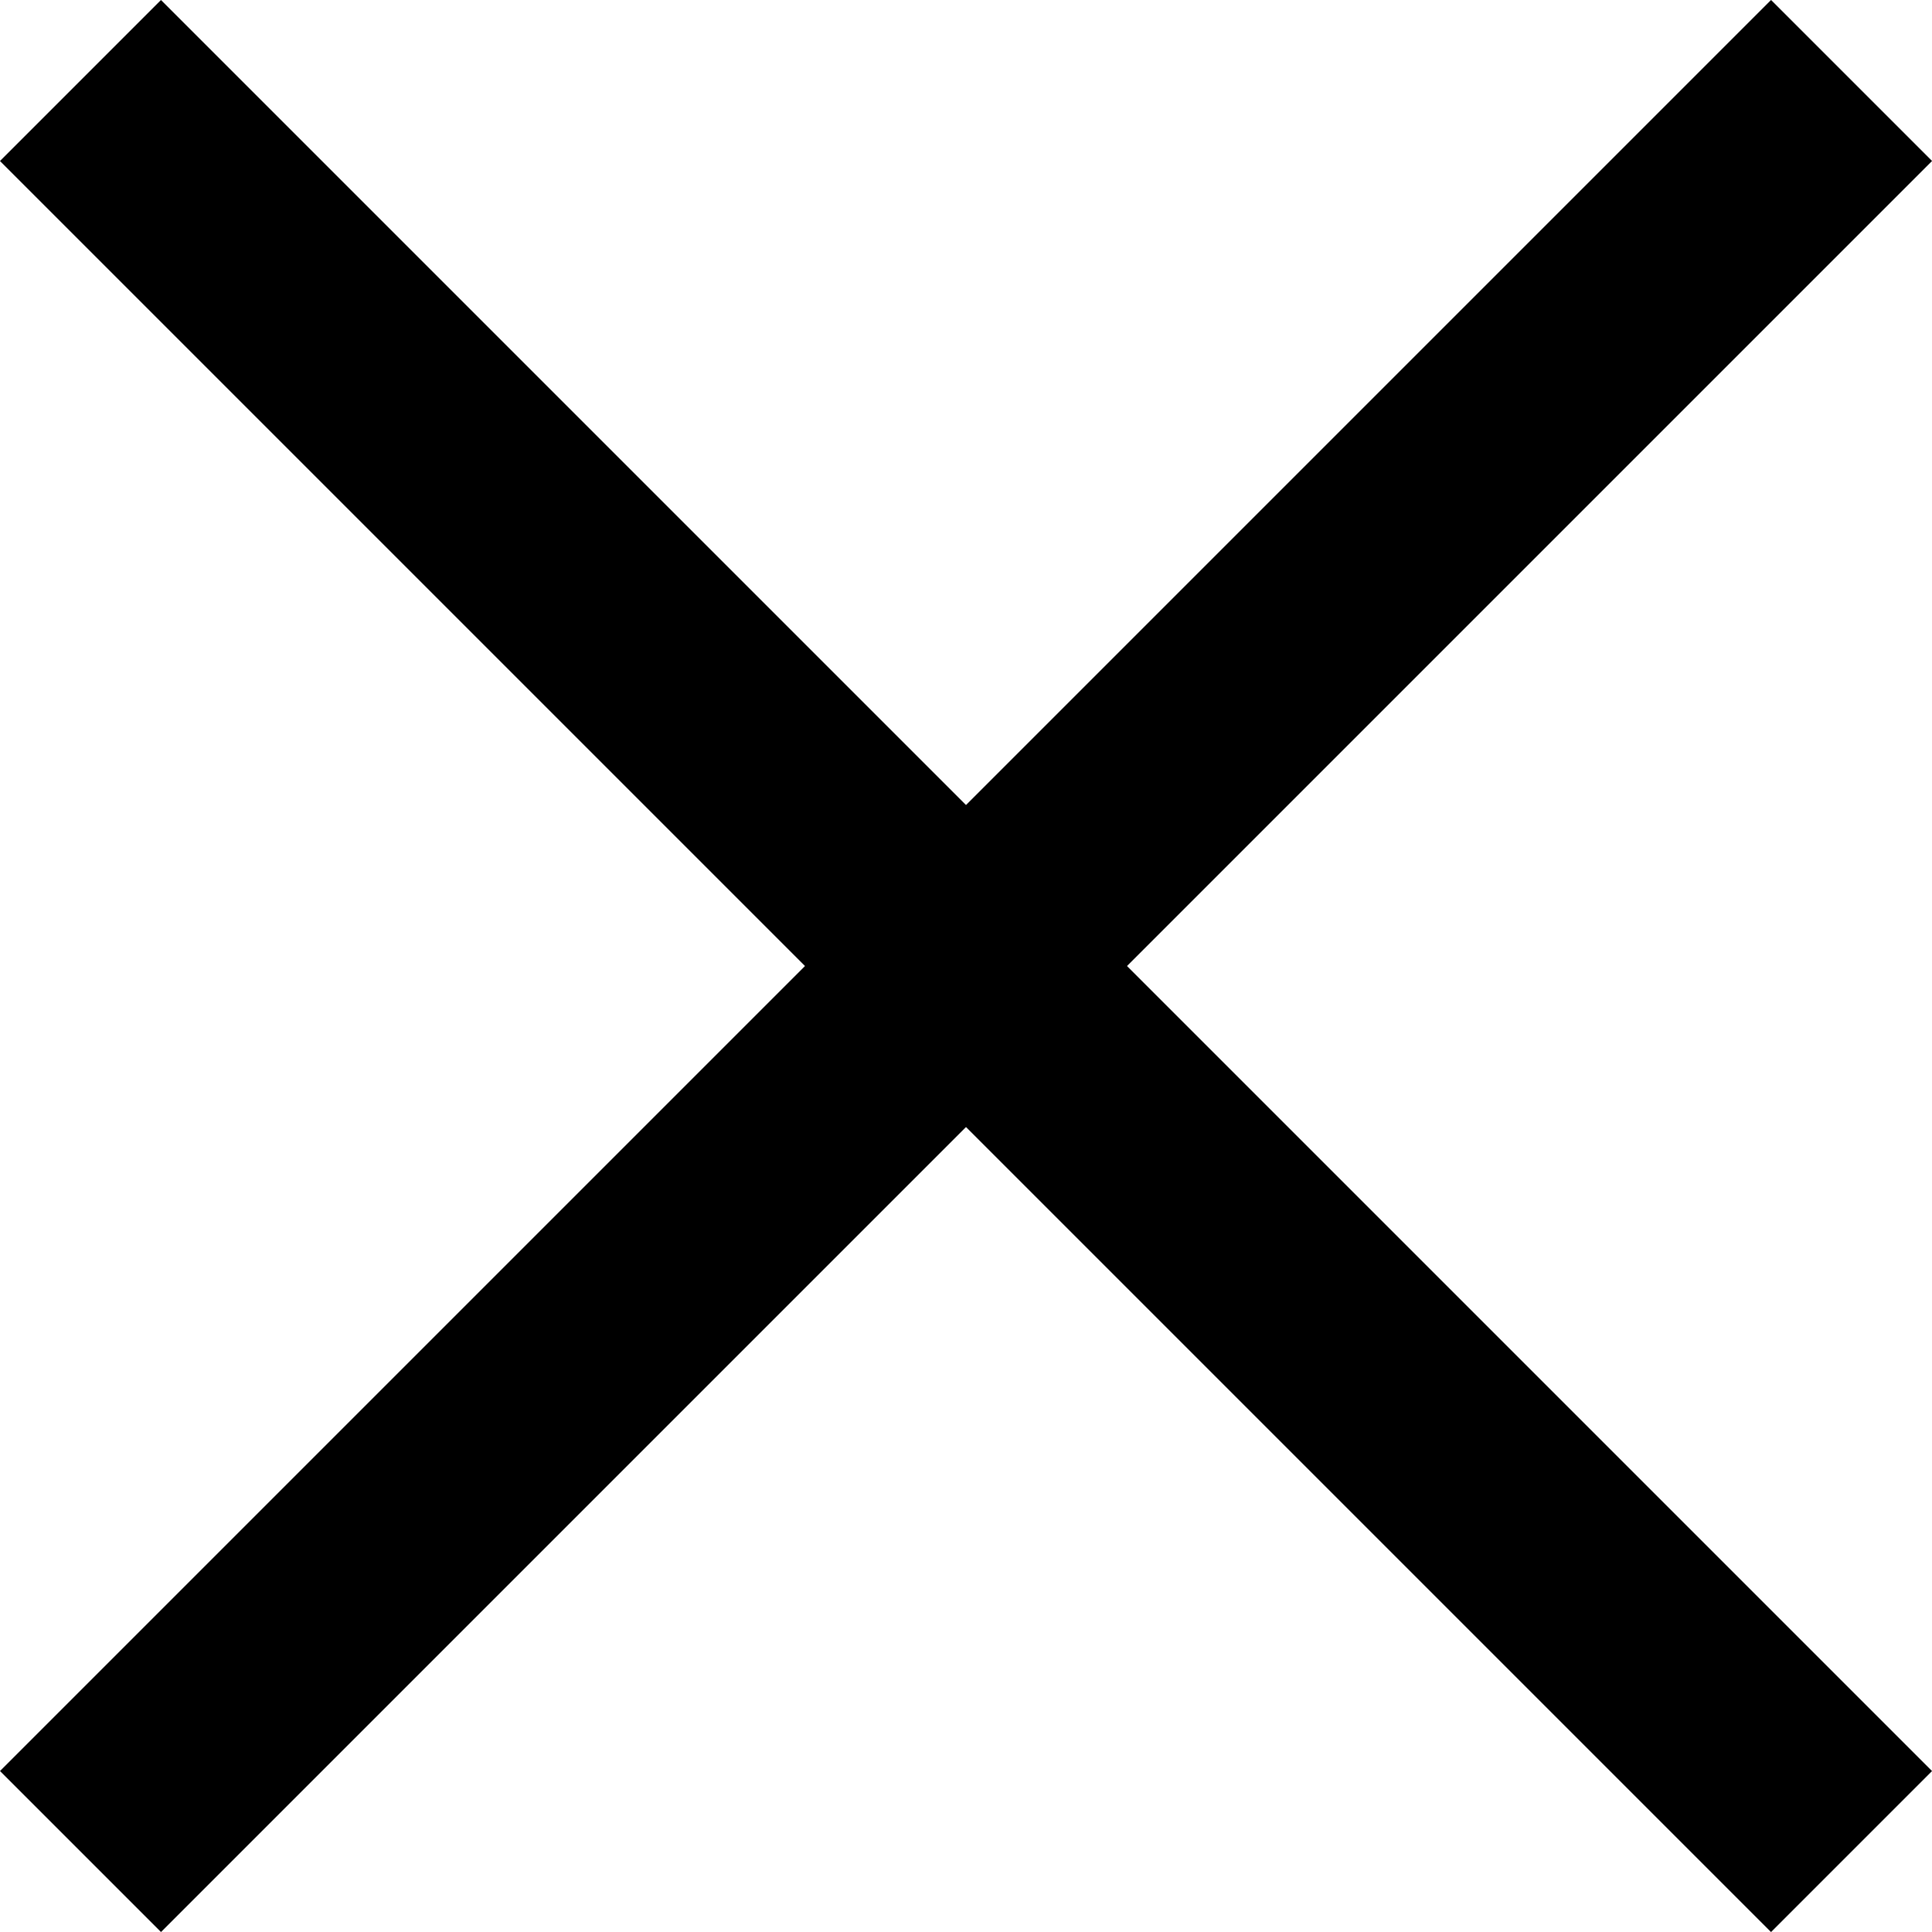<svg xmlns="http://www.w3.org/2000/svg" width="8.485" height="8.485" viewBox="0 0 8.485 8.485"><g id="Gruppe_78701" data-name="Gruppe 78701" transform="translate(8971.742 11158.742)"><rect id="Rechteck_148129" data-name="Rechteck 148129" width="11" height="1" transform="translate(-8971.035 -11158.742) rotate(45)"></rect><rect id="Rechteck_148130" data-name="Rechteck 148130" width="11" height="1" transform="translate(-8971.742 -11150.964) rotate(-45)"></rect></g></svg>